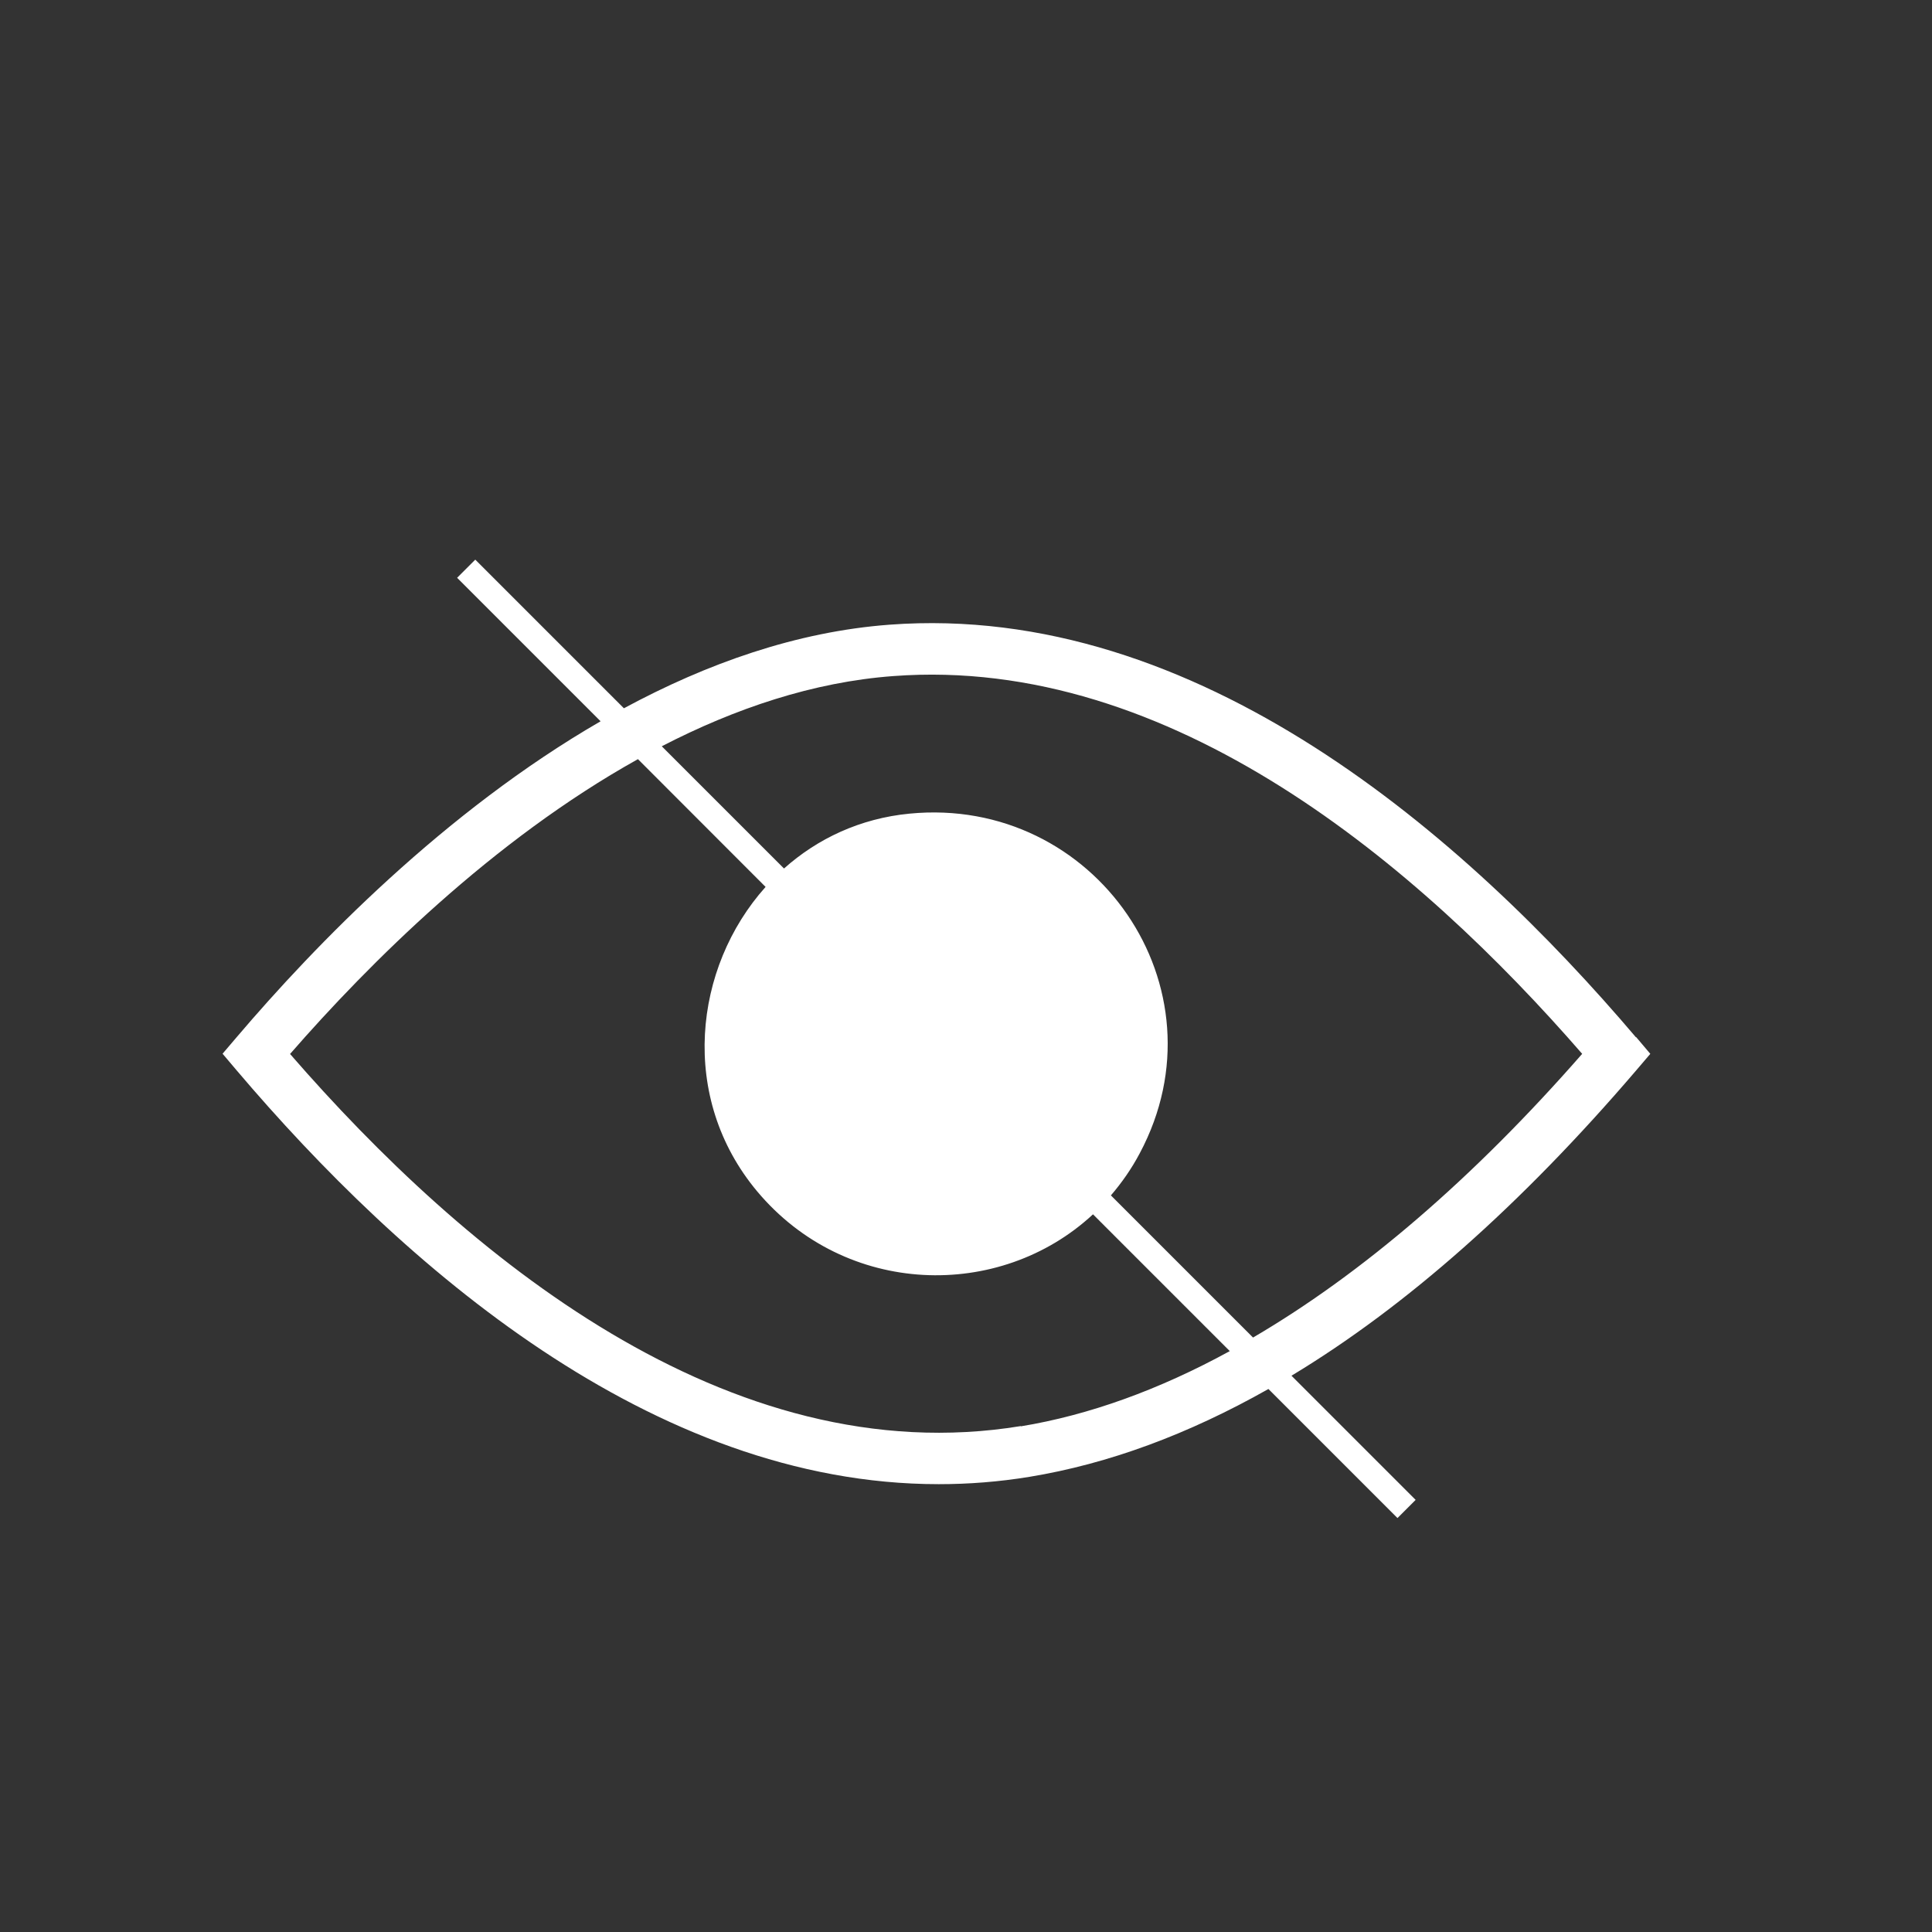 <?xml version="1.0" encoding="UTF-8"?>
<svg id="Ebene_1" data-name="Ebene 1" xmlns="http://www.w3.org/2000/svg" viewBox="0 0 150 150">
  <rect x="0" y="0" width="150" height="150" fill="#333333" stroke="none"/>
  <defs>
    <style>
      .cls-1 {
        fill: #ffffff;
      }
    </style>
  </defs>
  <path class="cls-1" d="M127.01,80.53c-13.24-15.59-34.03-33.81-57.94-32.03-7.24.54-14.2,3.02-20.63,6.49l-11.54-11.54-1.41,1.41,11.14,11.14c-12.11,7-22.15,17.35-28.25,24.52l-1.1,1.29,1.1,1.3c12.82,15.1,32.21,32.12,54.5,32.12,2.32,0,4.67-.18,7.05-.57,6.14-1.01,12.33-3.3,18.55-6.82l10.02,10.02,1.41-1.41-9.64-9.64c8.9-5.37,17.84-13.28,26.75-23.69l1.11-1.3-1.1-1.3ZM79.26,110.72c-22.76,3.73-43.23-13.33-56.74-28.89,6.13-7.03,15.72-16.6,27.01-22.89l9.91,9.92c-5.61,6.27-6.73,16.37-.66,23.63,6.86,8.2,18.83,8.52,26.08,1.79l10.62,10.62c-5.5,3.01-10.94,4.97-16.22,5.84ZM97.28,103.84l-11.03-11.03c.84-.98,1.6-2.06,2.24-3.27,6.86-12.86-3.48-27.77-17.87-26.37-3.85.37-7.16,1.95-9.75,4.26l-9.49-9.49c5.67-2.93,11.74-4.99,17.98-5.45,21.58-1.62,40.81,14.75,53.48,29.33-8.45,9.66-17.07,17.06-25.56,22.03Z"/>
</svg>